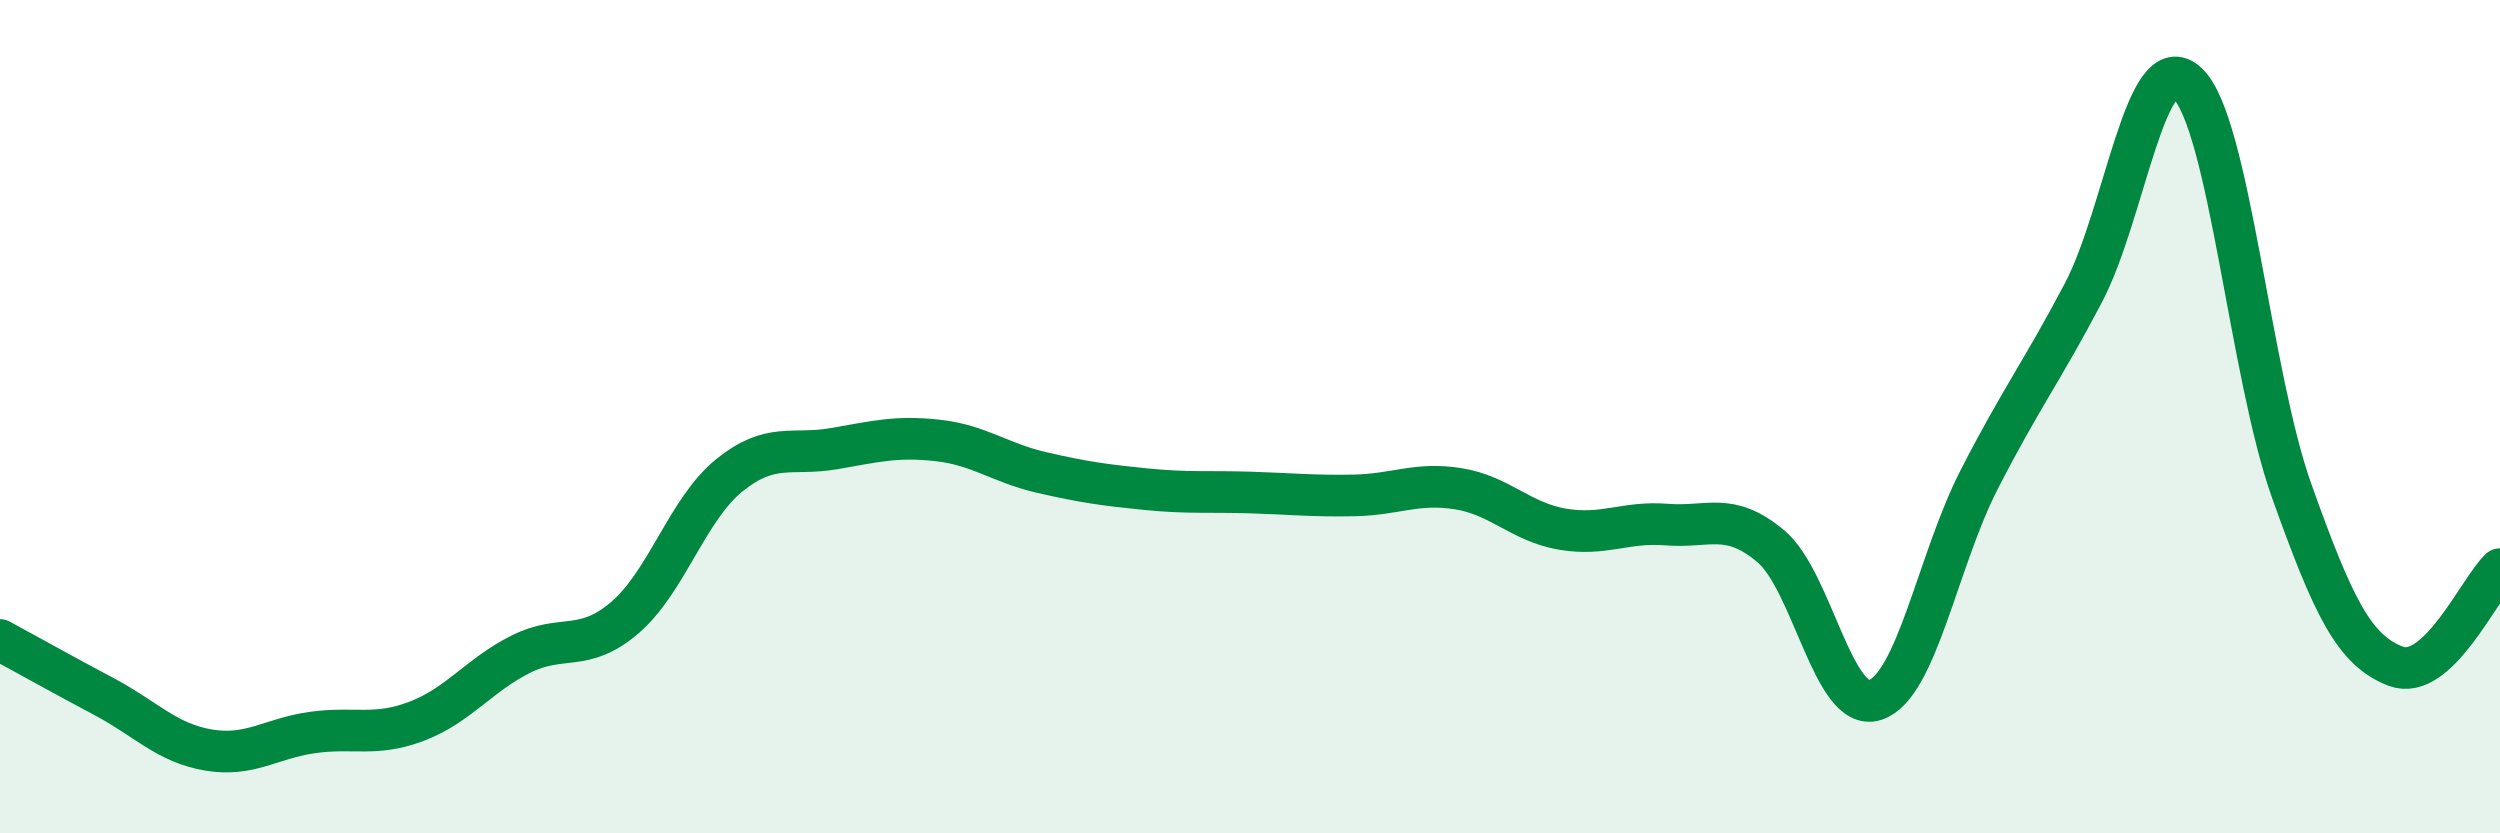 
    <svg width="60" height="20" viewBox="0 0 60 20" xmlns="http://www.w3.org/2000/svg">
      <path
        d="M 0,15.36 C 0.5,15.63 1.5,16.19 2.5,16.72 C 3.5,17.25 4,17.83 5,18 C 6,18.17 6.5,17.72 7.5,17.58 C 8.5,17.44 9,17.69 10,17.31 C 11,16.93 11.5,16.2 12.5,15.7 C 13.5,15.2 14,15.68 15,14.82 C 16,13.96 16.5,12.22 17.5,11.41 C 18.5,10.6 19,10.94 20,10.77 C 21,10.6 21.5,10.46 22.5,10.57 C 23.5,10.68 24,11.11 25,11.34 C 26,11.57 26.5,11.64 27.5,11.74 C 28.5,11.84 29,11.79 30,11.82 C 31,11.85 31.5,11.91 32.5,11.89 C 33.5,11.87 34,11.57 35,11.73 C 36,11.89 36.5,12.53 37.5,12.7 C 38.5,12.87 39,12.51 40,12.59 C 41,12.67 41.5,12.27 42.5,13.11 C 43.5,13.95 44,17.12 45,16.8 C 46,16.48 46.5,13.46 47.5,11.51 C 48.5,9.56 49,8.93 50,7.03 C 51,5.13 51.5,1.05 52.5,2 C 53.5,2.95 54,8.98 55,11.78 C 56,14.58 56.5,15.61 57.5,15.99 C 58.5,16.37 59.5,14.13 60,13.66L60 20L0 20Z"
        fill="#008740"
        opacity="0.1"
        stroke-linecap="round"
        stroke-linejoin="round"
      />
      <path
        d="M 0,15.36 C 0.5,15.63 1.5,16.19 2.5,16.72 C 3.5,17.25 4,17.83 5,18 C 6,18.17 6.5,17.72 7.5,17.58 C 8.5,17.44 9,17.69 10,17.31 C 11,16.93 11.5,16.2 12.5,15.7 C 13.5,15.2 14,15.68 15,14.82 C 16,13.96 16.5,12.22 17.5,11.41 C 18.5,10.6 19,10.94 20,10.77 C 21,10.6 21.5,10.46 22.5,10.57 C 23.5,10.68 24,11.11 25,11.34 C 26,11.57 26.5,11.64 27.5,11.74 C 28.5,11.84 29,11.79 30,11.82 C 31,11.85 31.5,11.91 32.5,11.89 C 33.5,11.87 34,11.57 35,11.73 C 36,11.89 36.5,12.53 37.5,12.7 C 38.5,12.87 39,12.51 40,12.59 C 41,12.67 41.5,12.27 42.5,13.11 C 43.5,13.95 44,17.12 45,16.8 C 46,16.48 46.5,13.46 47.5,11.51 C 48.5,9.56 49,8.93 50,7.03 C 51,5.13 51.5,1.05 52.5,2 C 53.5,2.95 54,8.98 55,11.78 C 56,14.58 56.5,15.61 57.5,15.99 C 58.5,16.37 59.5,14.13 60,13.66"
        stroke="#008740"
        stroke-width="1"
        fill="none"
        stroke-linecap="round"
        stroke-linejoin="round"
      />
    </svg>
  